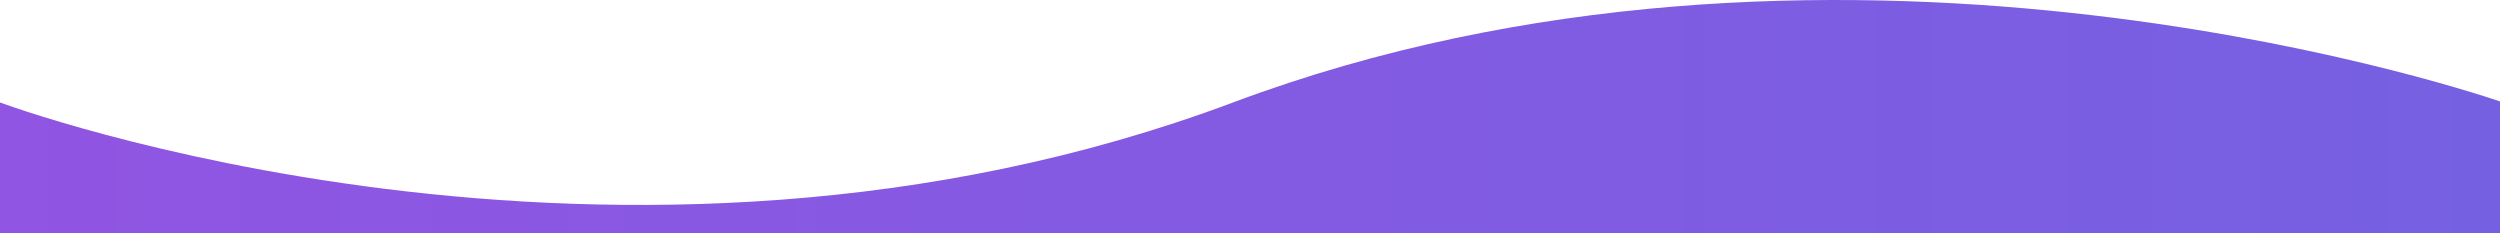 <svg viewBox="0 0 1398.26 130.41" xmlns="http://www.w3.org/2000/svg" xmlns:xlink="http://www.w3.org/1999/xlink"><linearGradient id="a" gradientUnits="userSpaceOnUse" x2="1398.26" y1="65.2" y2="65.2"><stop offset="0" stop-color="#9055e2"/><stop offset="1" stop-color="#7660e2"/></linearGradient><path d="m1398.26 56.72c-27.53-9.31-378.11-123.2-708.62.59-344.28 128.96-689.64 0-689.64 0v73.1h1398.26z" fill="url(#a)"/></svg>